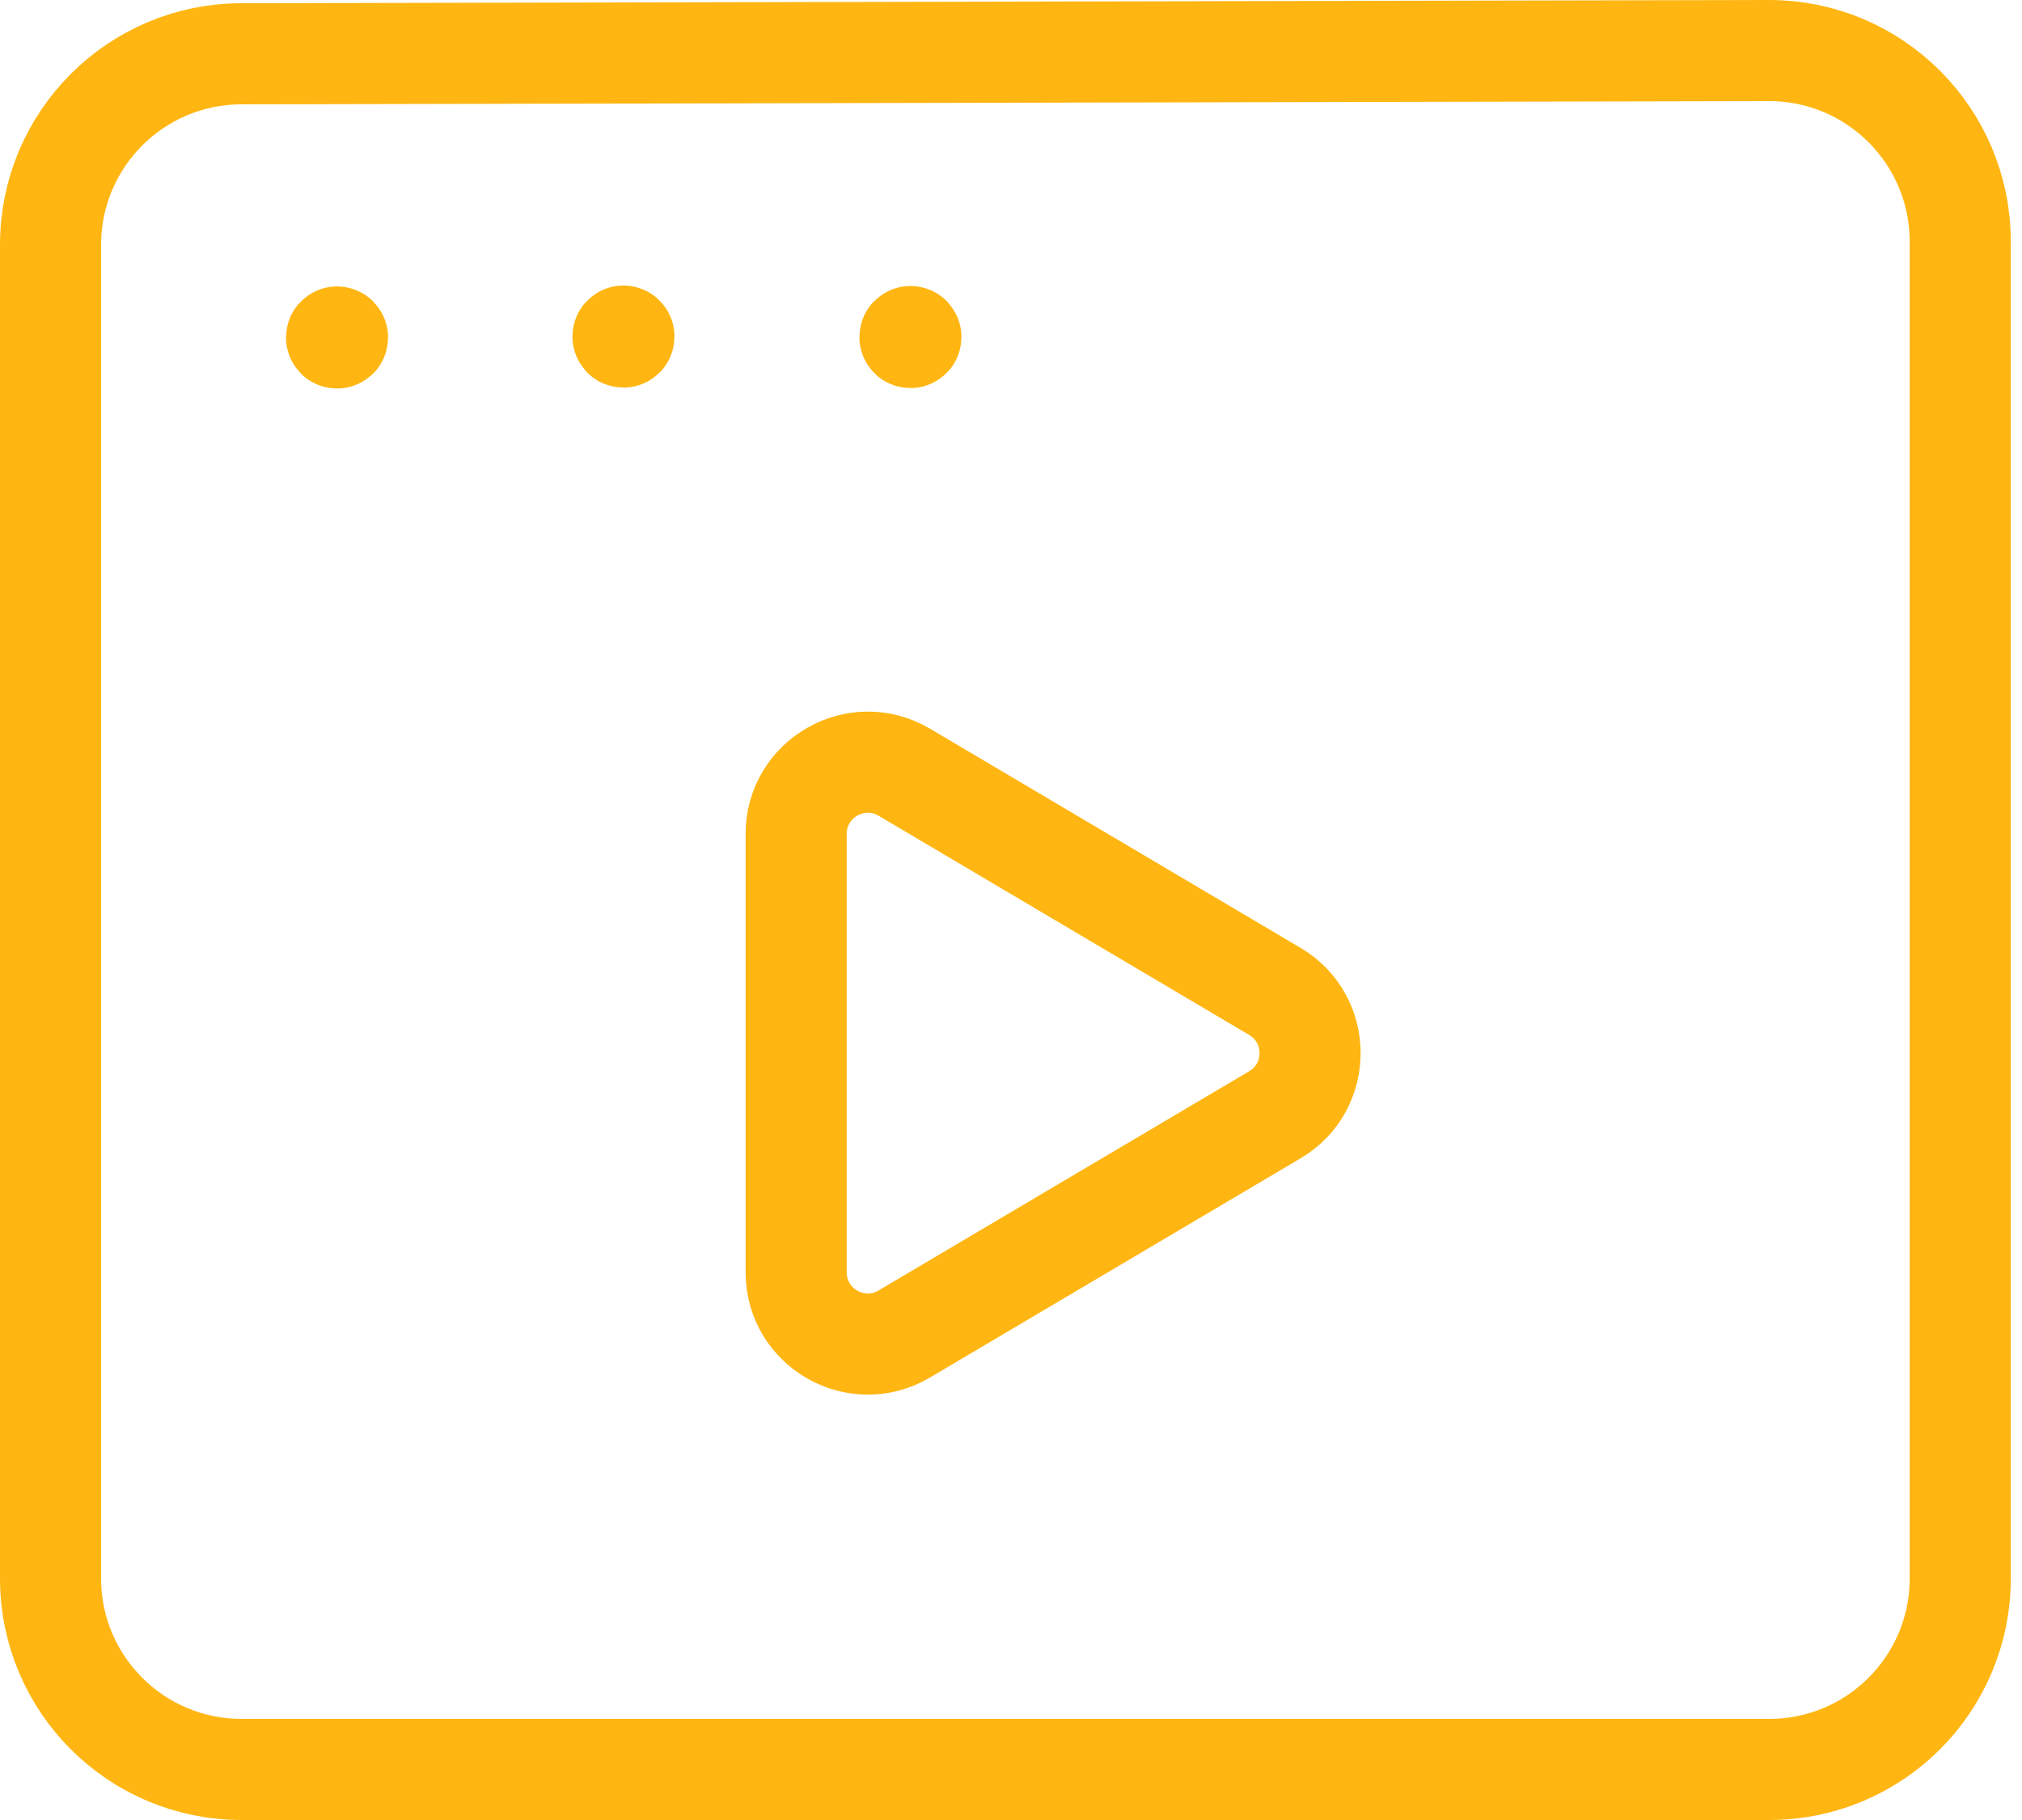 <?xml version="1.0" encoding="UTF-8"?> <svg xmlns="http://www.w3.org/2000/svg" width="40" height="36" viewBox="0 0 40 36" fill="none"> <path fill-rule="evenodd" clip-rule="evenodd" d="M38.778 4.778V31.222C38.778 33.309 37.087 35 35 35H4.778C2.691 35 1 33.309 1 31.222V4.842C1 2.759 2.687 1.068 4.77 1.064L34.992 1C37.082 0.996 38.778 2.689 38.778 4.778Z" stroke="#FFB612" stroke-width="2" stroke-linecap="round" stroke-linejoin="round"></path> <path d="M12.333 6.648C12.327 6.648 12.324 6.652 12.324 6.657C12.324 6.663 12.327 6.667 12.333 6.667C12.339 6.667 12.343 6.663 12.343 6.657C12.343 6.652 12.339 6.648 12.333 6.648" stroke="#FFB612" stroke-width="2" stroke-linecap="round" stroke-linejoin="round"></path> <path d="M18.011 6.657C18.005 6.657 18.001 6.661 18.001 6.667C18.001 6.672 18.005 6.676 18.011 6.676C18.017 6.676 18.02 6.672 18.02 6.667C18.02 6.661 18.017 6.657 18.011 6.657" stroke="#FFB612" stroke-width="2" stroke-linecap="round" stroke-linejoin="round"></path> <path d="M6.667 6.666C6.661 6.666 6.658 6.67 6.658 6.676C6.658 6.682 6.661 6.685 6.667 6.685C6.673 6.685 6.677 6.682 6.677 6.676C6.677 6.67 6.673 6.666 6.667 6.666" stroke="#FFB612" stroke-width="2" stroke-linecap="round" stroke-linejoin="round"></path> <path fill-rule="evenodd" clip-rule="evenodd" d="M17.888 15.274L25.221 19.611C26.148 20.159 26.148 21.502 25.221 22.05L17.888 26.387C16.944 26.946 15.75 26.264 15.75 25.166V16.495C15.75 15.399 16.944 14.717 17.888 15.274V15.274Z" stroke="#FFB612" stroke-width="2" stroke-linecap="round" stroke-linejoin="round"></path> </svg> 